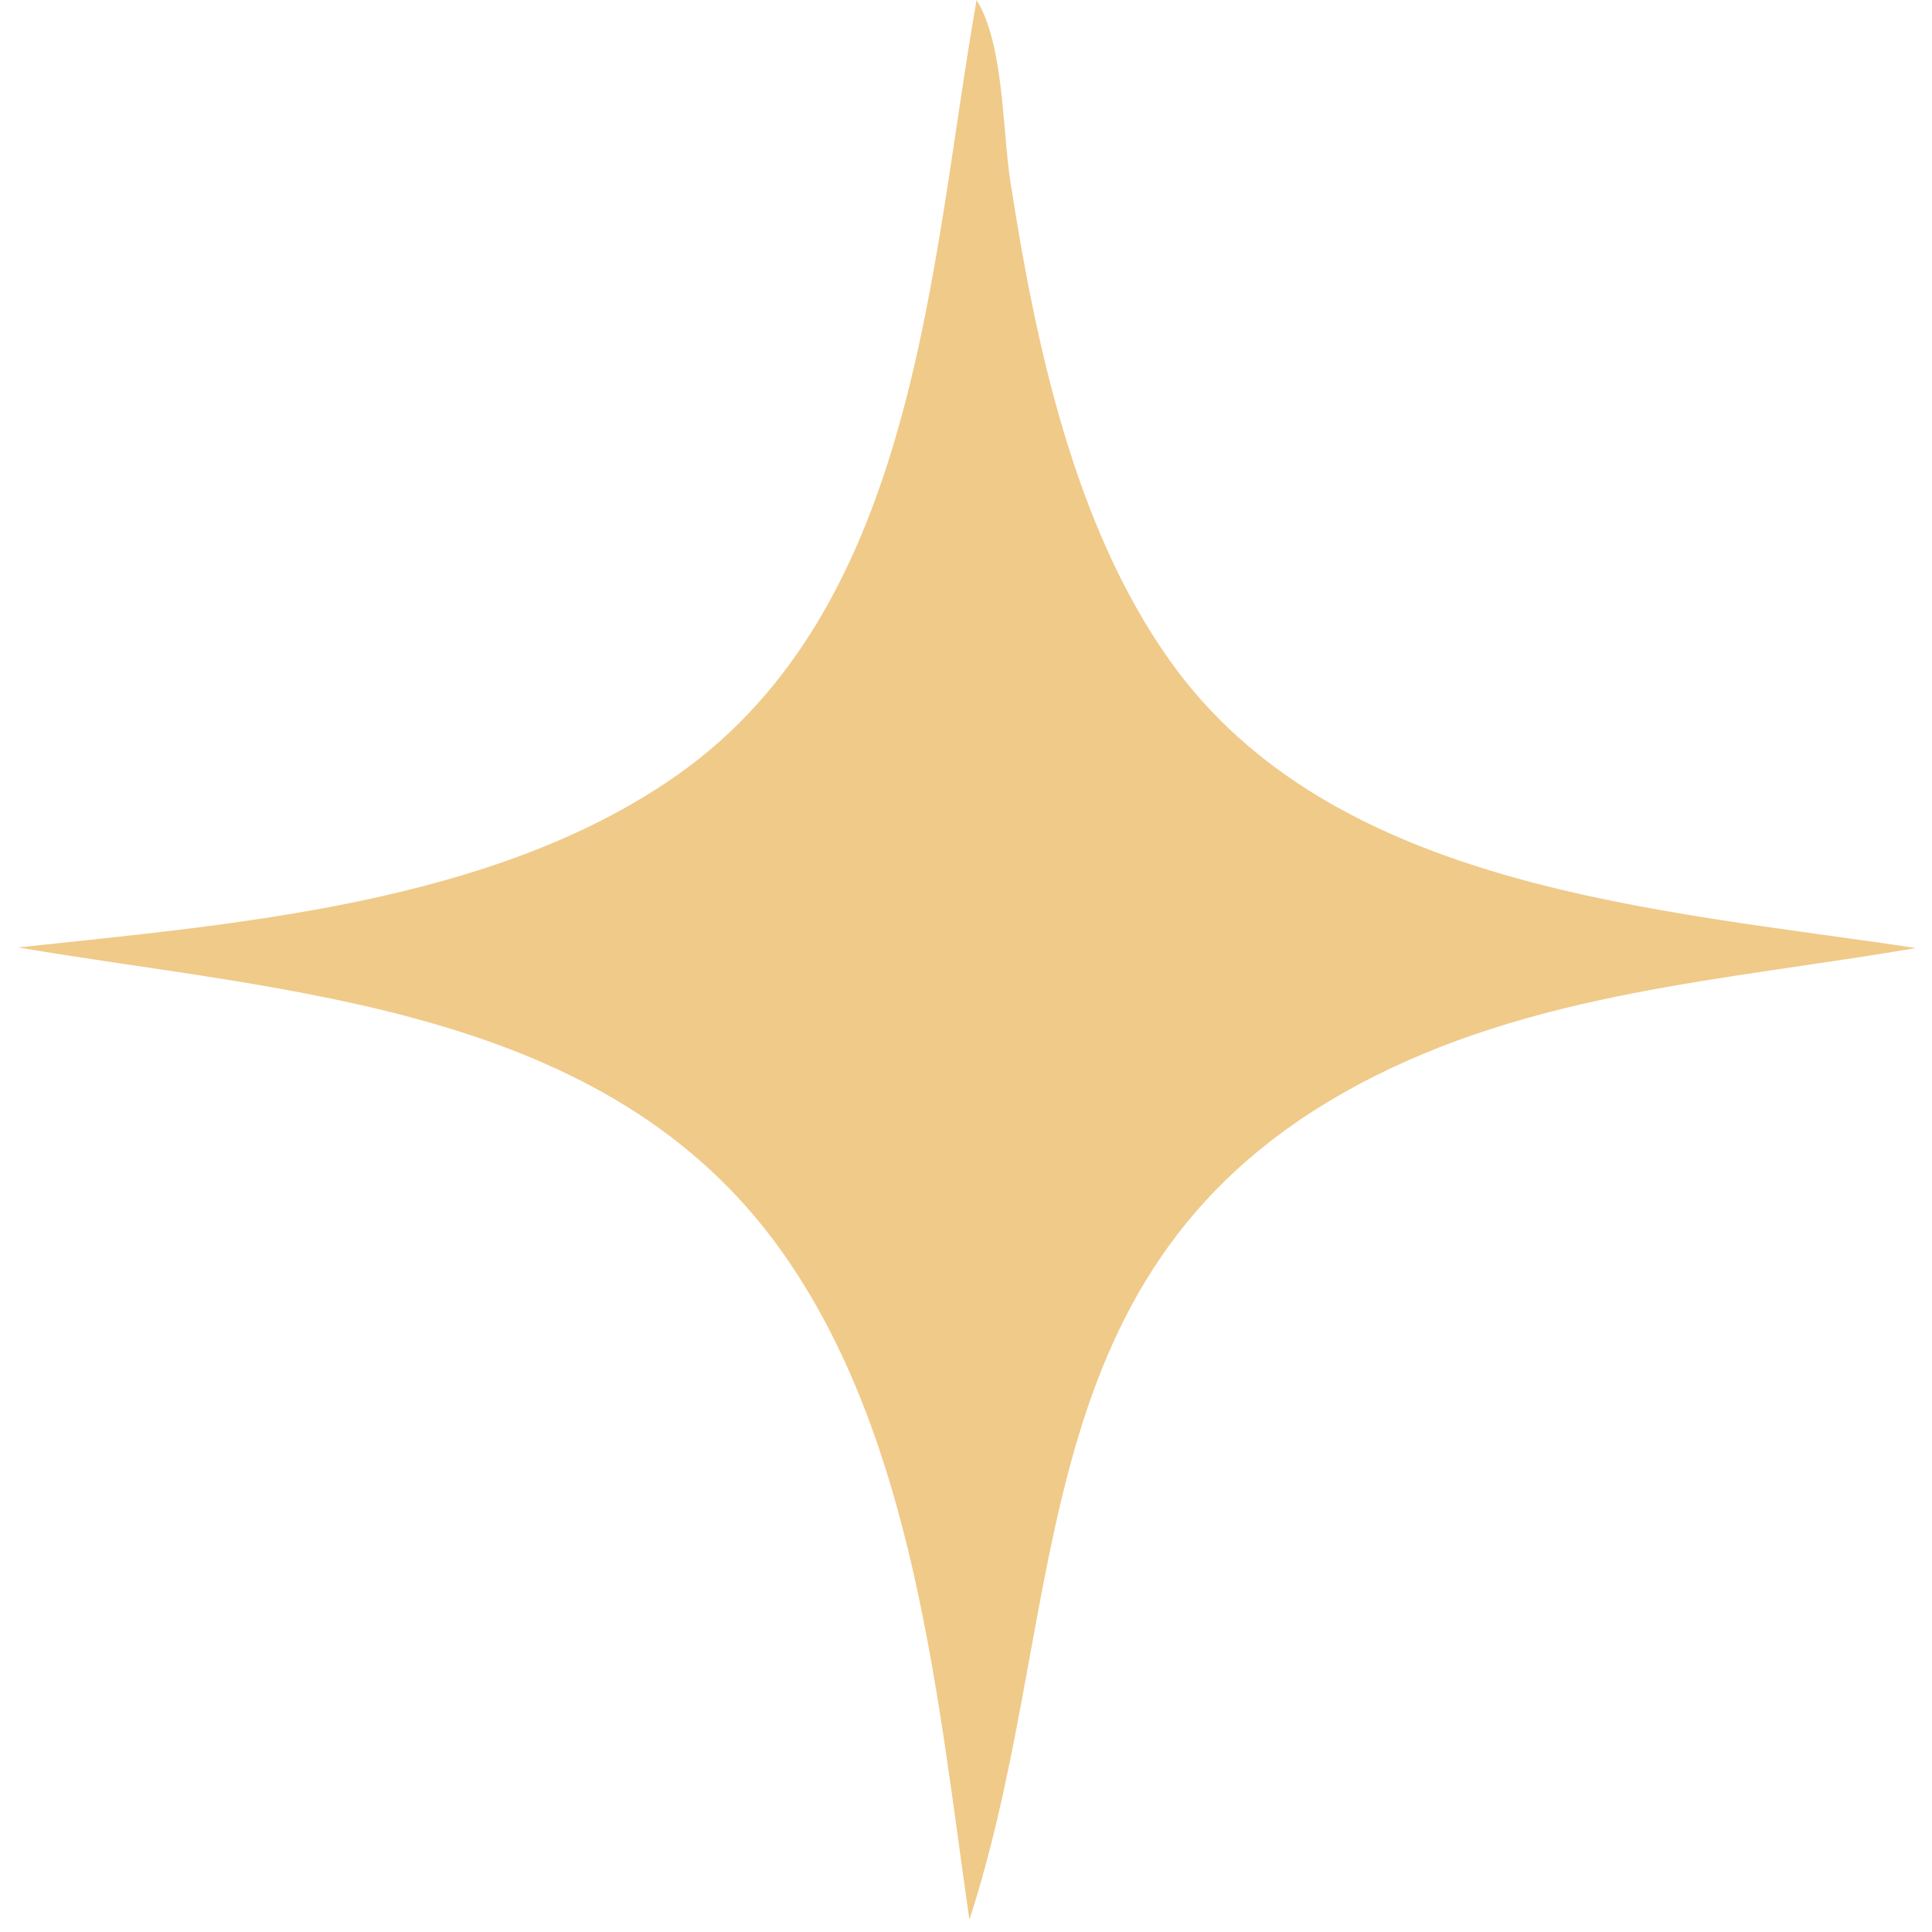 <svg xmlns="http://www.w3.org/2000/svg" width="60" height="60" viewBox="0 0 60 60" fill="none"><path d="M0.565 29.424C7.283 28.701 15.281 28.089 20.998 24.094C28.5 18.852 28.883 8.212 30.329 0C31.18 1.382 31.126 4.006 31.379 5.642C32.153 10.64 33.348 16.331 36.341 20.531C41.416 27.651 51.589 28.241 59.5 29.443C53.585 30.454 47.571 30.798 42.173 33.689C31.666 39.317 33.246 49.548 30.223 59.252C30.185 59.374 30.144 59.495 30.105 59.616C29.119 52.77 28.406 44.669 24.273 38.856C18.843 31.218 8.948 30.846 0.565 29.424Z" fill="#F0CA89"></path></svg>